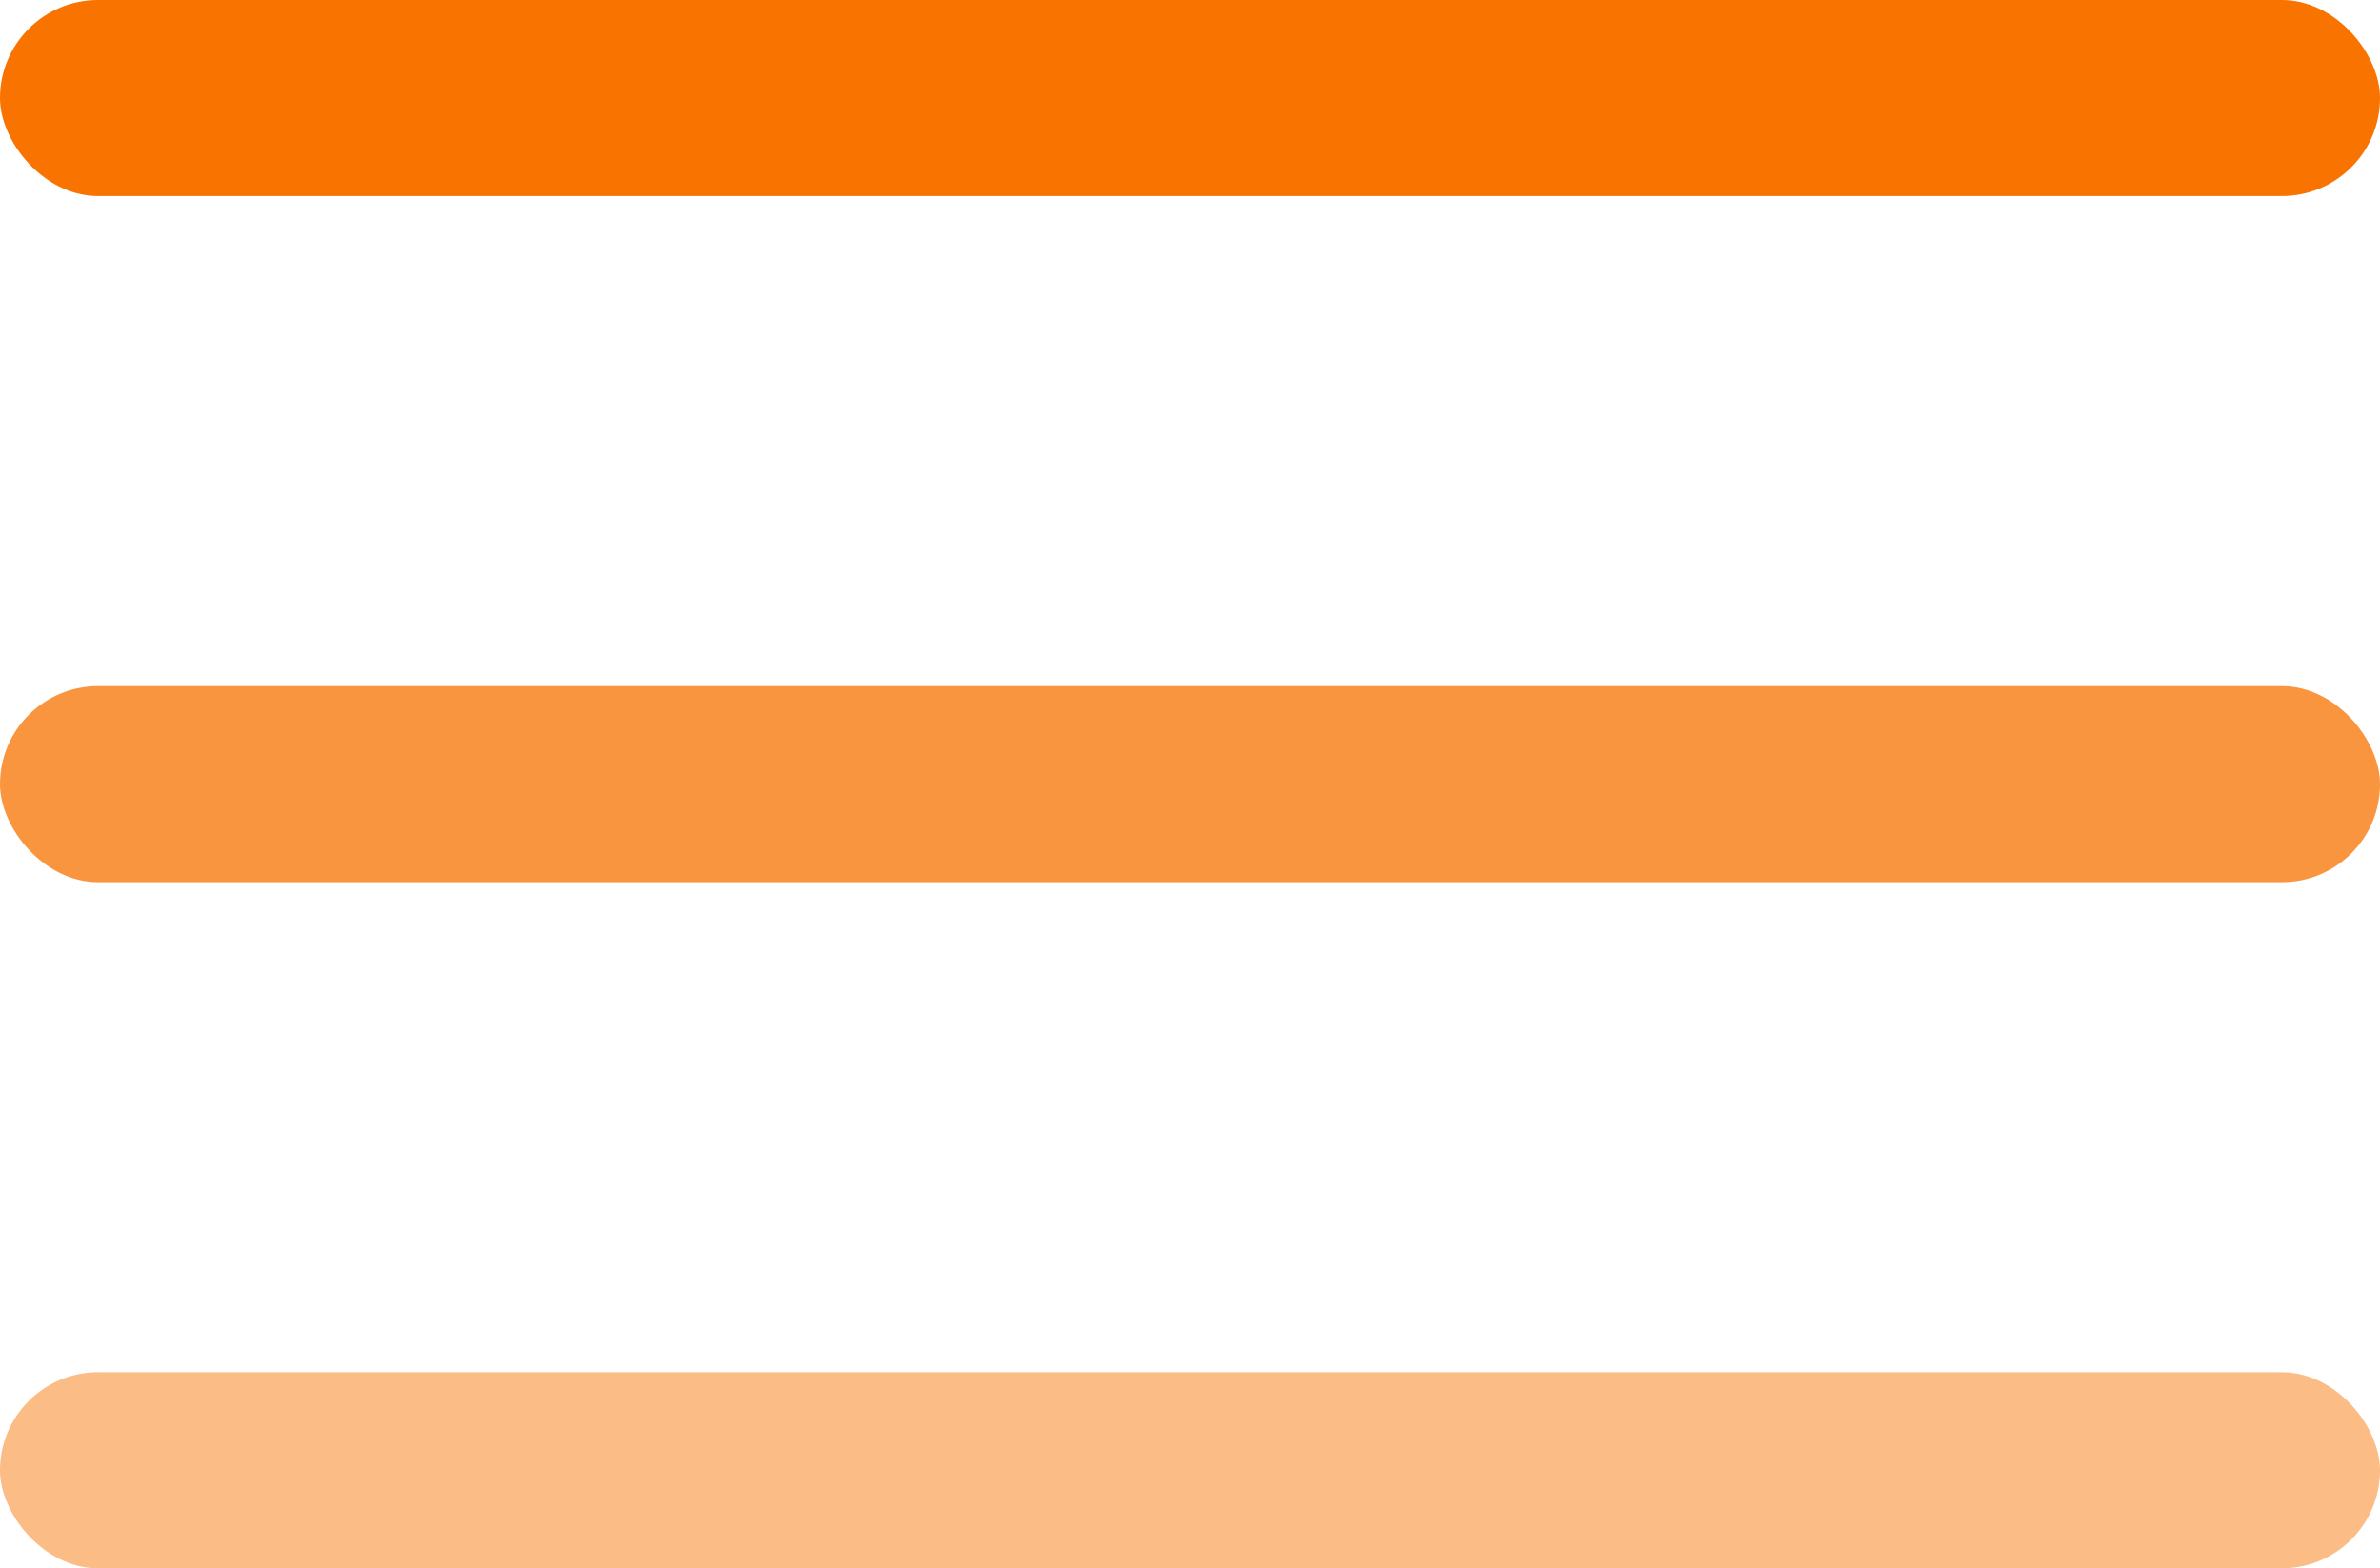 <svg xmlns="http://www.w3.org/2000/svg" width="21.819" height="14.378" viewBox="0 0 21.819 14.378"><defs><style>.a,.b,.c{fill:#f87300;}.b{opacity:0.751;}.c{opacity:0.477;}</style></defs><g transform="translate(0 -3.141)"><rect class="a" width="21.819" height="1.797" rx="0.899" transform="translate(0 3.141)"/><rect class="b" width="21.819" height="1.797" rx="0.899" transform="translate(0 9.431)"/><rect class="c" width="21.819" height="1.797" rx="0.899" transform="translate(0 15.721)"/></g></svg>